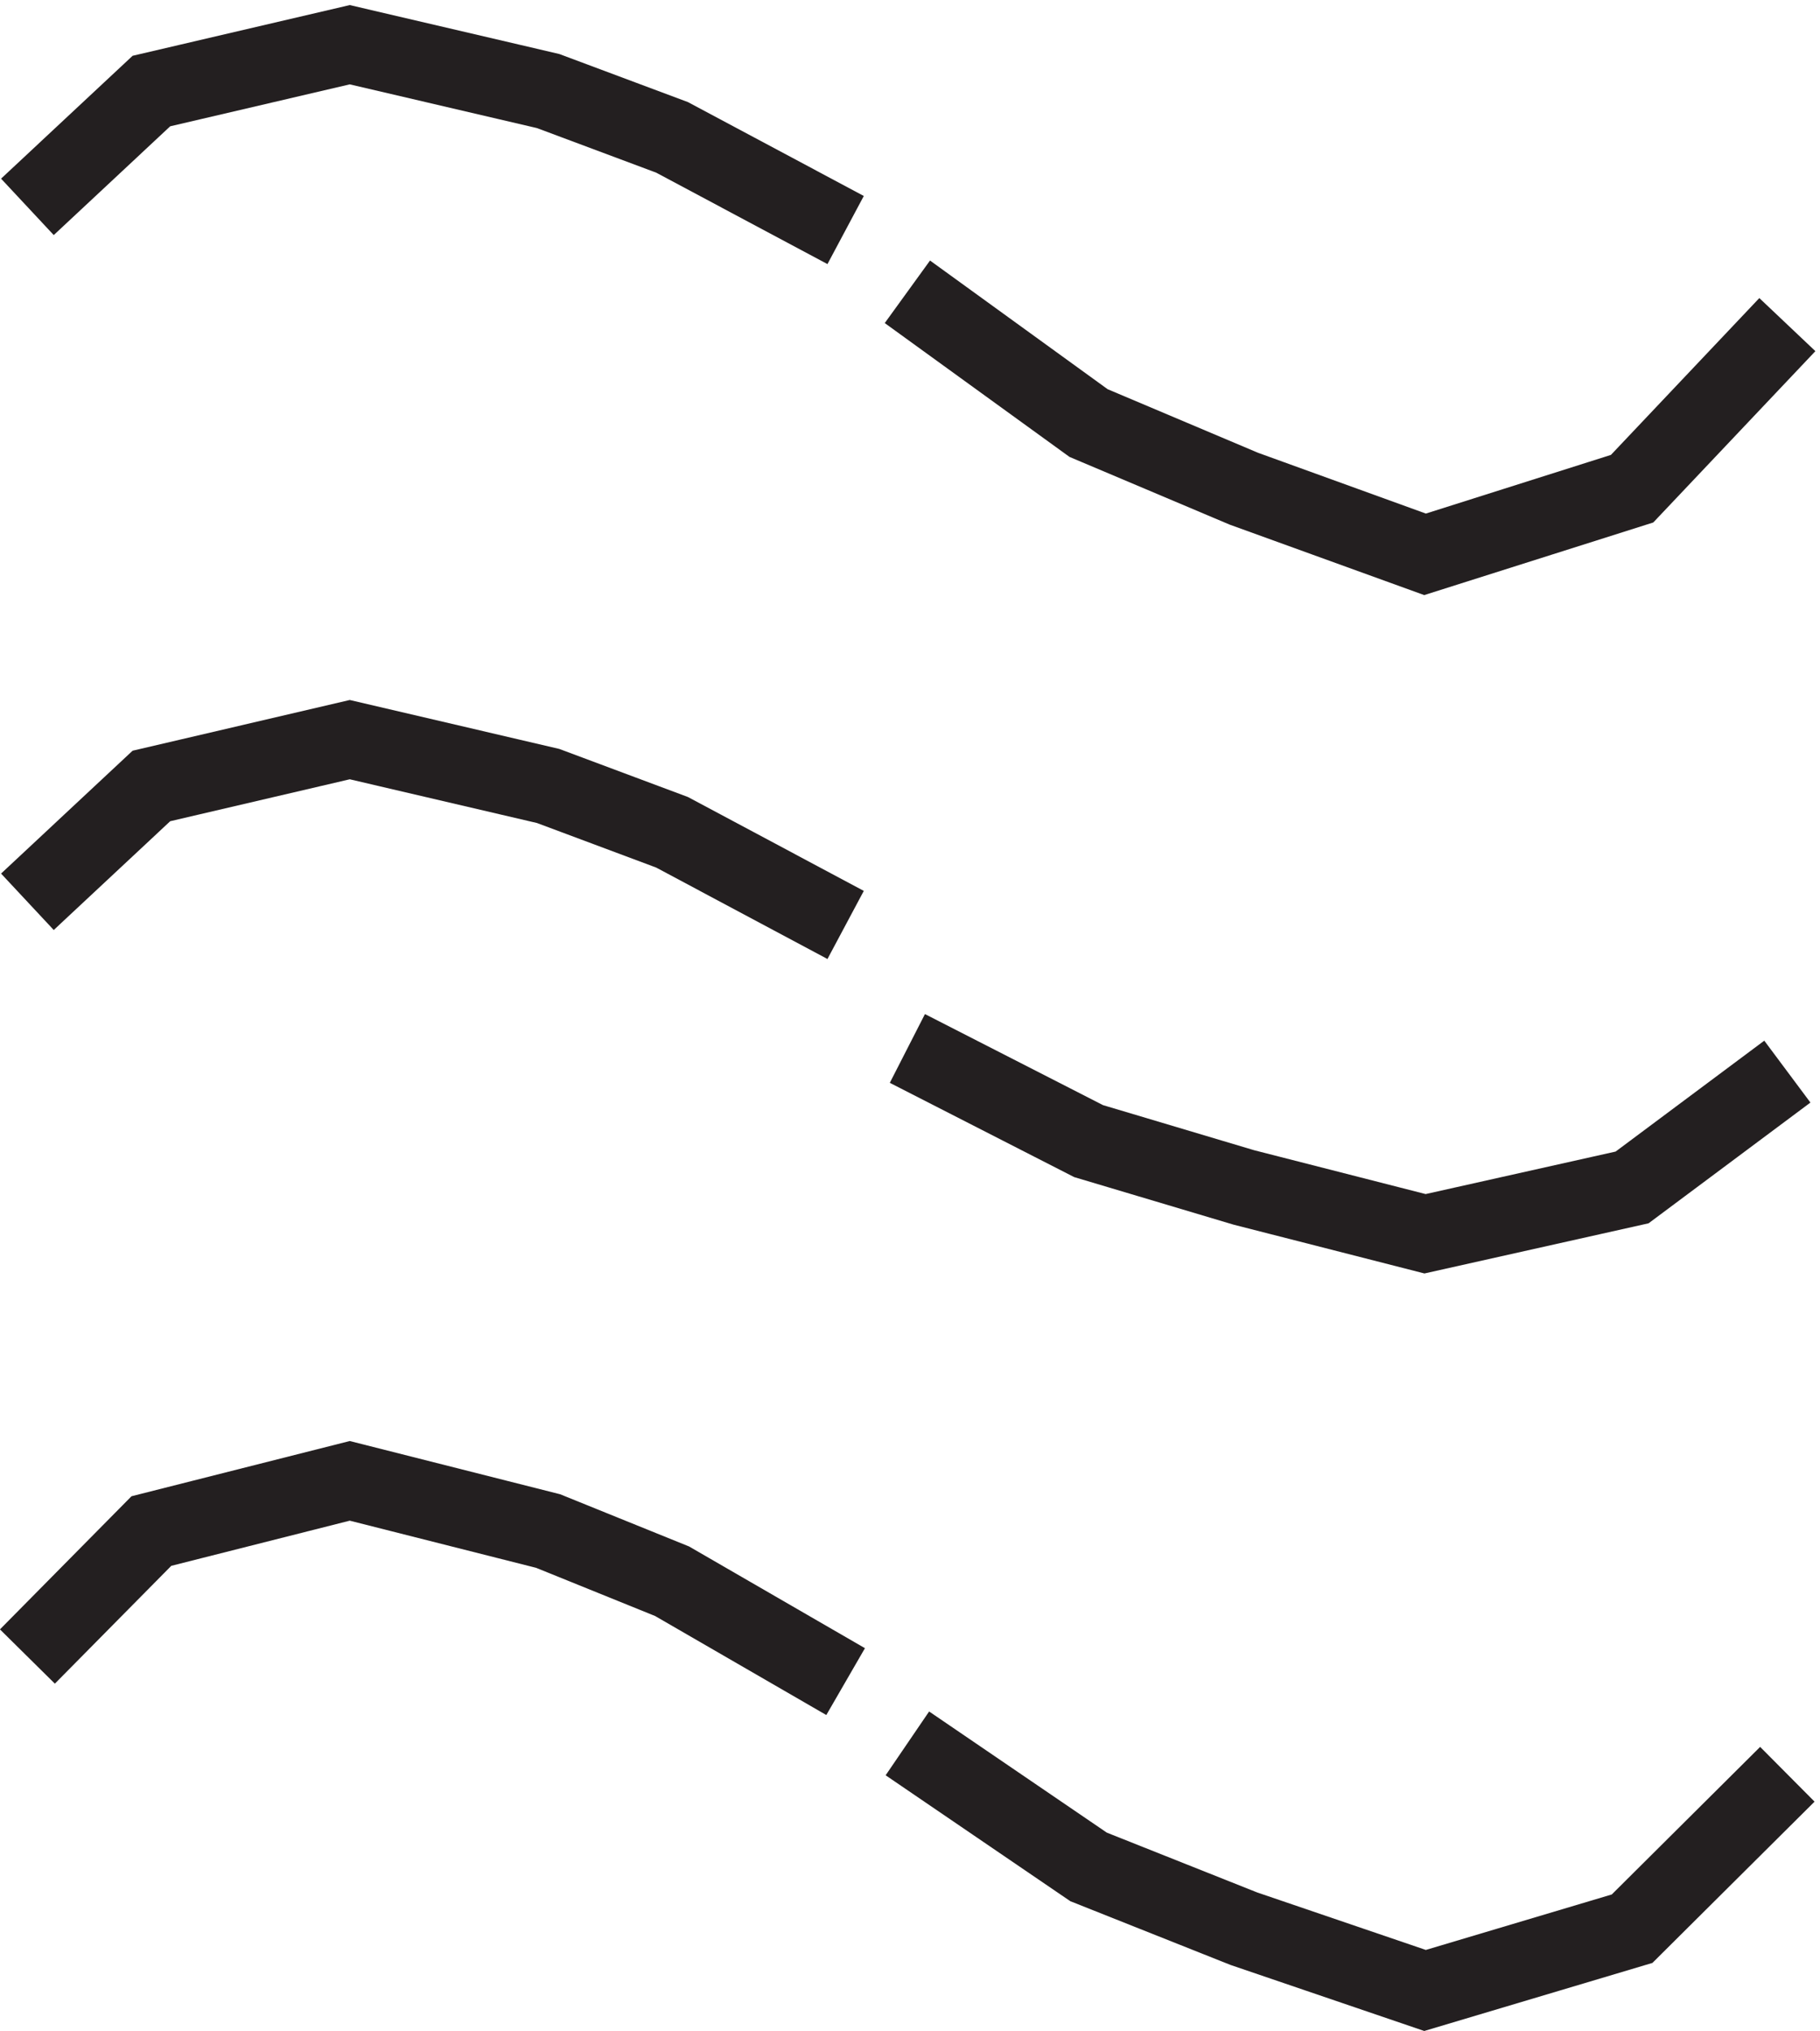 <svg xmlns="http://www.w3.org/2000/svg" xml:space="preserve" width="23.519" height="26.238"><path d="m82.832 174.664-16.863 9-12.043 4.5-19.274 4.5-19.273-4.5-12.047-11.25m85.5-8.25 17.606-12.75 15.085-6.375 17.606-6.375 20.117 6.375 15.086 15.938m-91.5-58.313-16.863 9-12.043 4.5-19.274 4.5-19.273-4.5-12.047-11.25m85.5-14.246 17.606-9 15.085-4.5 17.606-4.5 20.117 4.5 15.086 11.25m-91.5-59.25-16.863 9.75-12.043 4.875-19.274 4.875-19.273-4.875L3.332 36.105m85.5-8.437 17.606-12 15.085-6 17.606-6 20.117 6 15.086 15" style="fill:none;stroke:#231f20;stroke-width:7.5;stroke-linecap:butt;stroke-linejoin:miter;stroke-miterlimit:10;stroke-dasharray:none;stroke-opacity:1" transform="matrix(.133 0 0 -.133 -.089 26.202)"/></svg>

